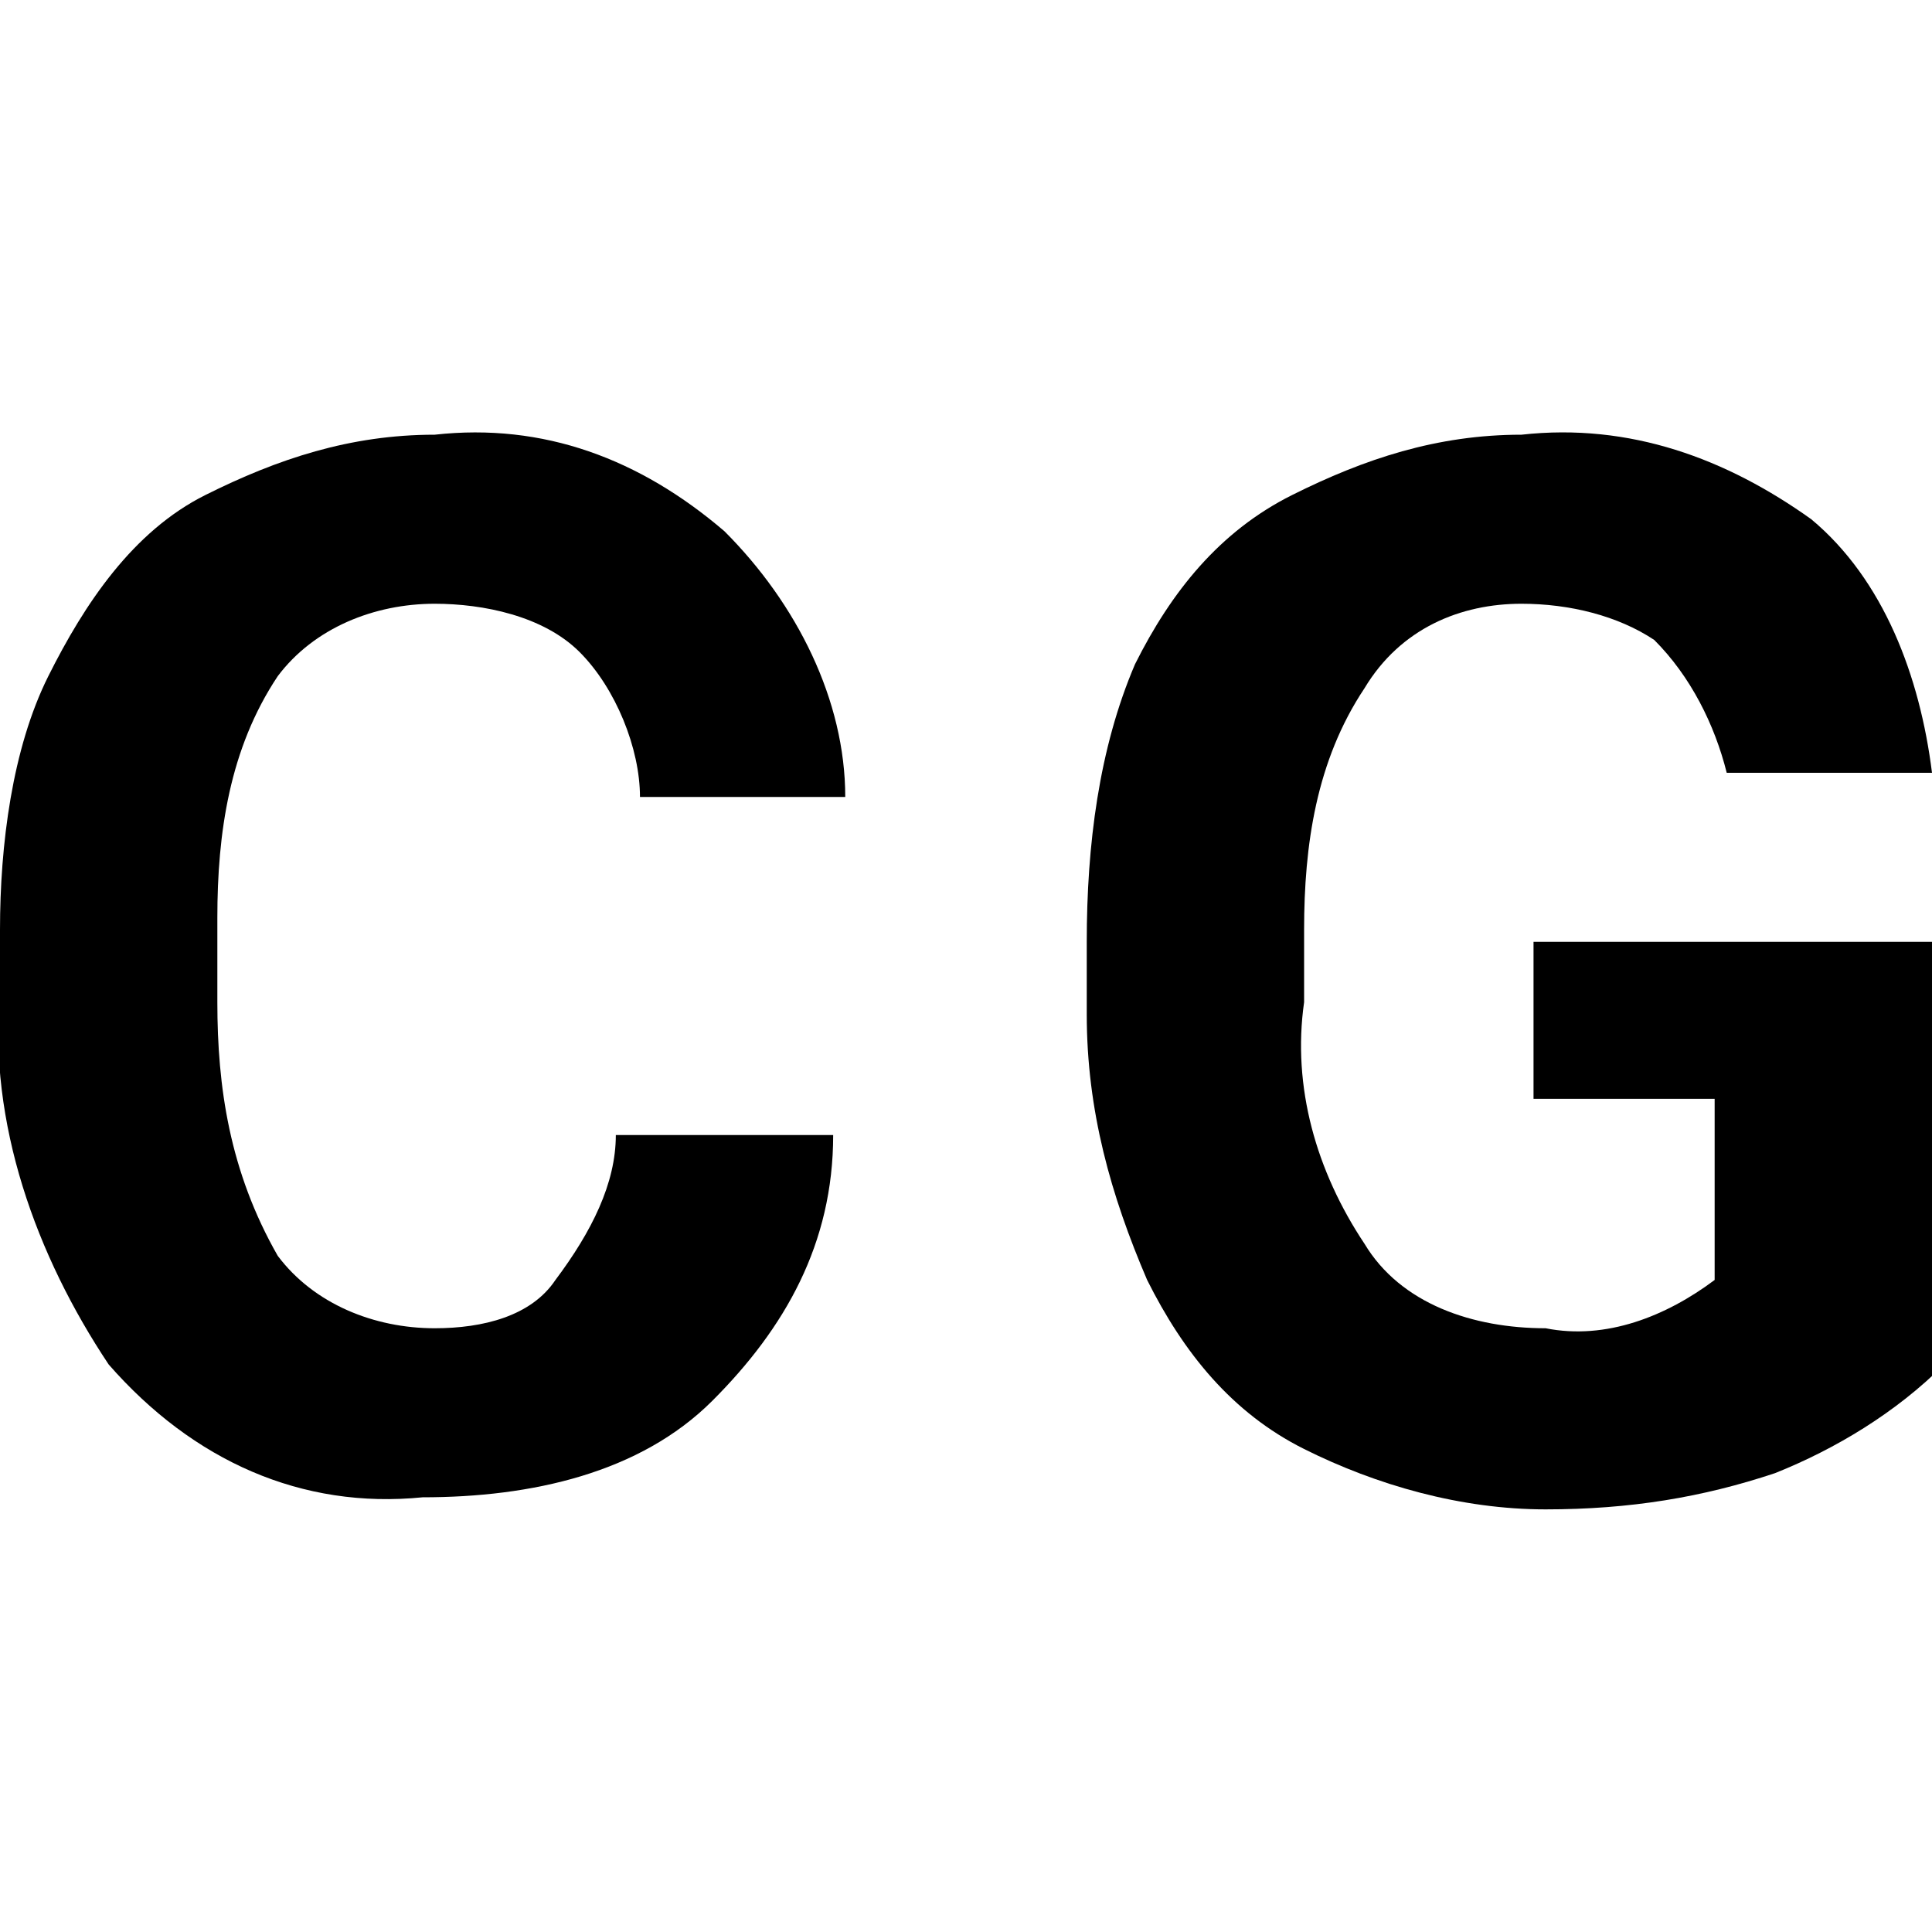 <?xml version="1.0" encoding="utf-8"?>
<!-- Generator: Adobe Illustrator 23.0.3, SVG Export Plug-In . SVG Version: 6.00 Build 0)  -->
<svg version="1.1" id="Ebene_1" xmlns="http://www.w3.org/2000/svg" xmlns:xlink="http://www.w3.org/1999/xlink" x="0px" y="0px"
	 viewBox="0 0 16 16" style="enable-background:new 0 0 16 16;" xml:space="preserve">
<g>
	<path d="M1.8,7.6c0-0.7,0.1-1.4,0.5-2C2.6,5.2,3.1,5,3.6,5C4,5,4.5,5.1,4.8,5.4c0.3,0.3,0.5,0.8,0.5,1.2H7C7,5.8,6.6,5,6,4.4
		C5.3,3.8,4.5,3.5,3.6,3.6c-0.7,0-1.3,0.2-1.9,0.5c-0.6,0.3-1,0.9-1.3,1.5C0.1,6.2,0,7,0,7.7v0.5c-0.1,1.1,0.3,2.2,0.9,3.1
		c0.7,0.8,1.6,1.2,2.6,1.1c0.9,0,1.8-0.2,2.4-0.8c0.6-0.6,1-1.3,1-2.2l-1.8,0c0,0.4-0.2,0.8-0.5,1.2C4.4,10.9,4,11,3.6,11
		c-0.5,0-1-0.2-1.3-0.6C1.9,9.7,1.8,9,1.8,8.3V7.6z"/>
	<path d="M12.6,9.1h1.6v1.5c-0.4,0.3-0.9,0.5-1.4,0.4c-0.6,0-1.2-0.2-1.5-0.7c-0.4-0.6-0.6-1.3-0.5-2V7.7c0-0.7,0.1-1.4,0.5-2
		C11.6,5.2,12.1,5,12.6,5c0.4,0,0.8,0.1,1.1,0.3C14,5.6,14.2,6,14.3,6.4H16c-0.1-0.8-0.4-1.6-1-2.1c-0.7-0.5-1.5-0.8-2.4-0.7
		c-0.7,0-1.3,0.2-1.9,0.5c-0.6,0.3-1,0.8-1.3,1.4C9.1,6.2,9,7,9,7.8v0.6c0,0.8,0.2,1.5,0.5,2.2c0.3,0.6,0.7,1.1,1.3,1.4
		c0.6,0.3,1.3,0.5,2,0.5c0.7,0,1.3-0.1,1.9-0.3c0.5-0.2,1-0.5,1.4-0.9V7.8h-3.4V9.1z"/>
</g>
</svg>
